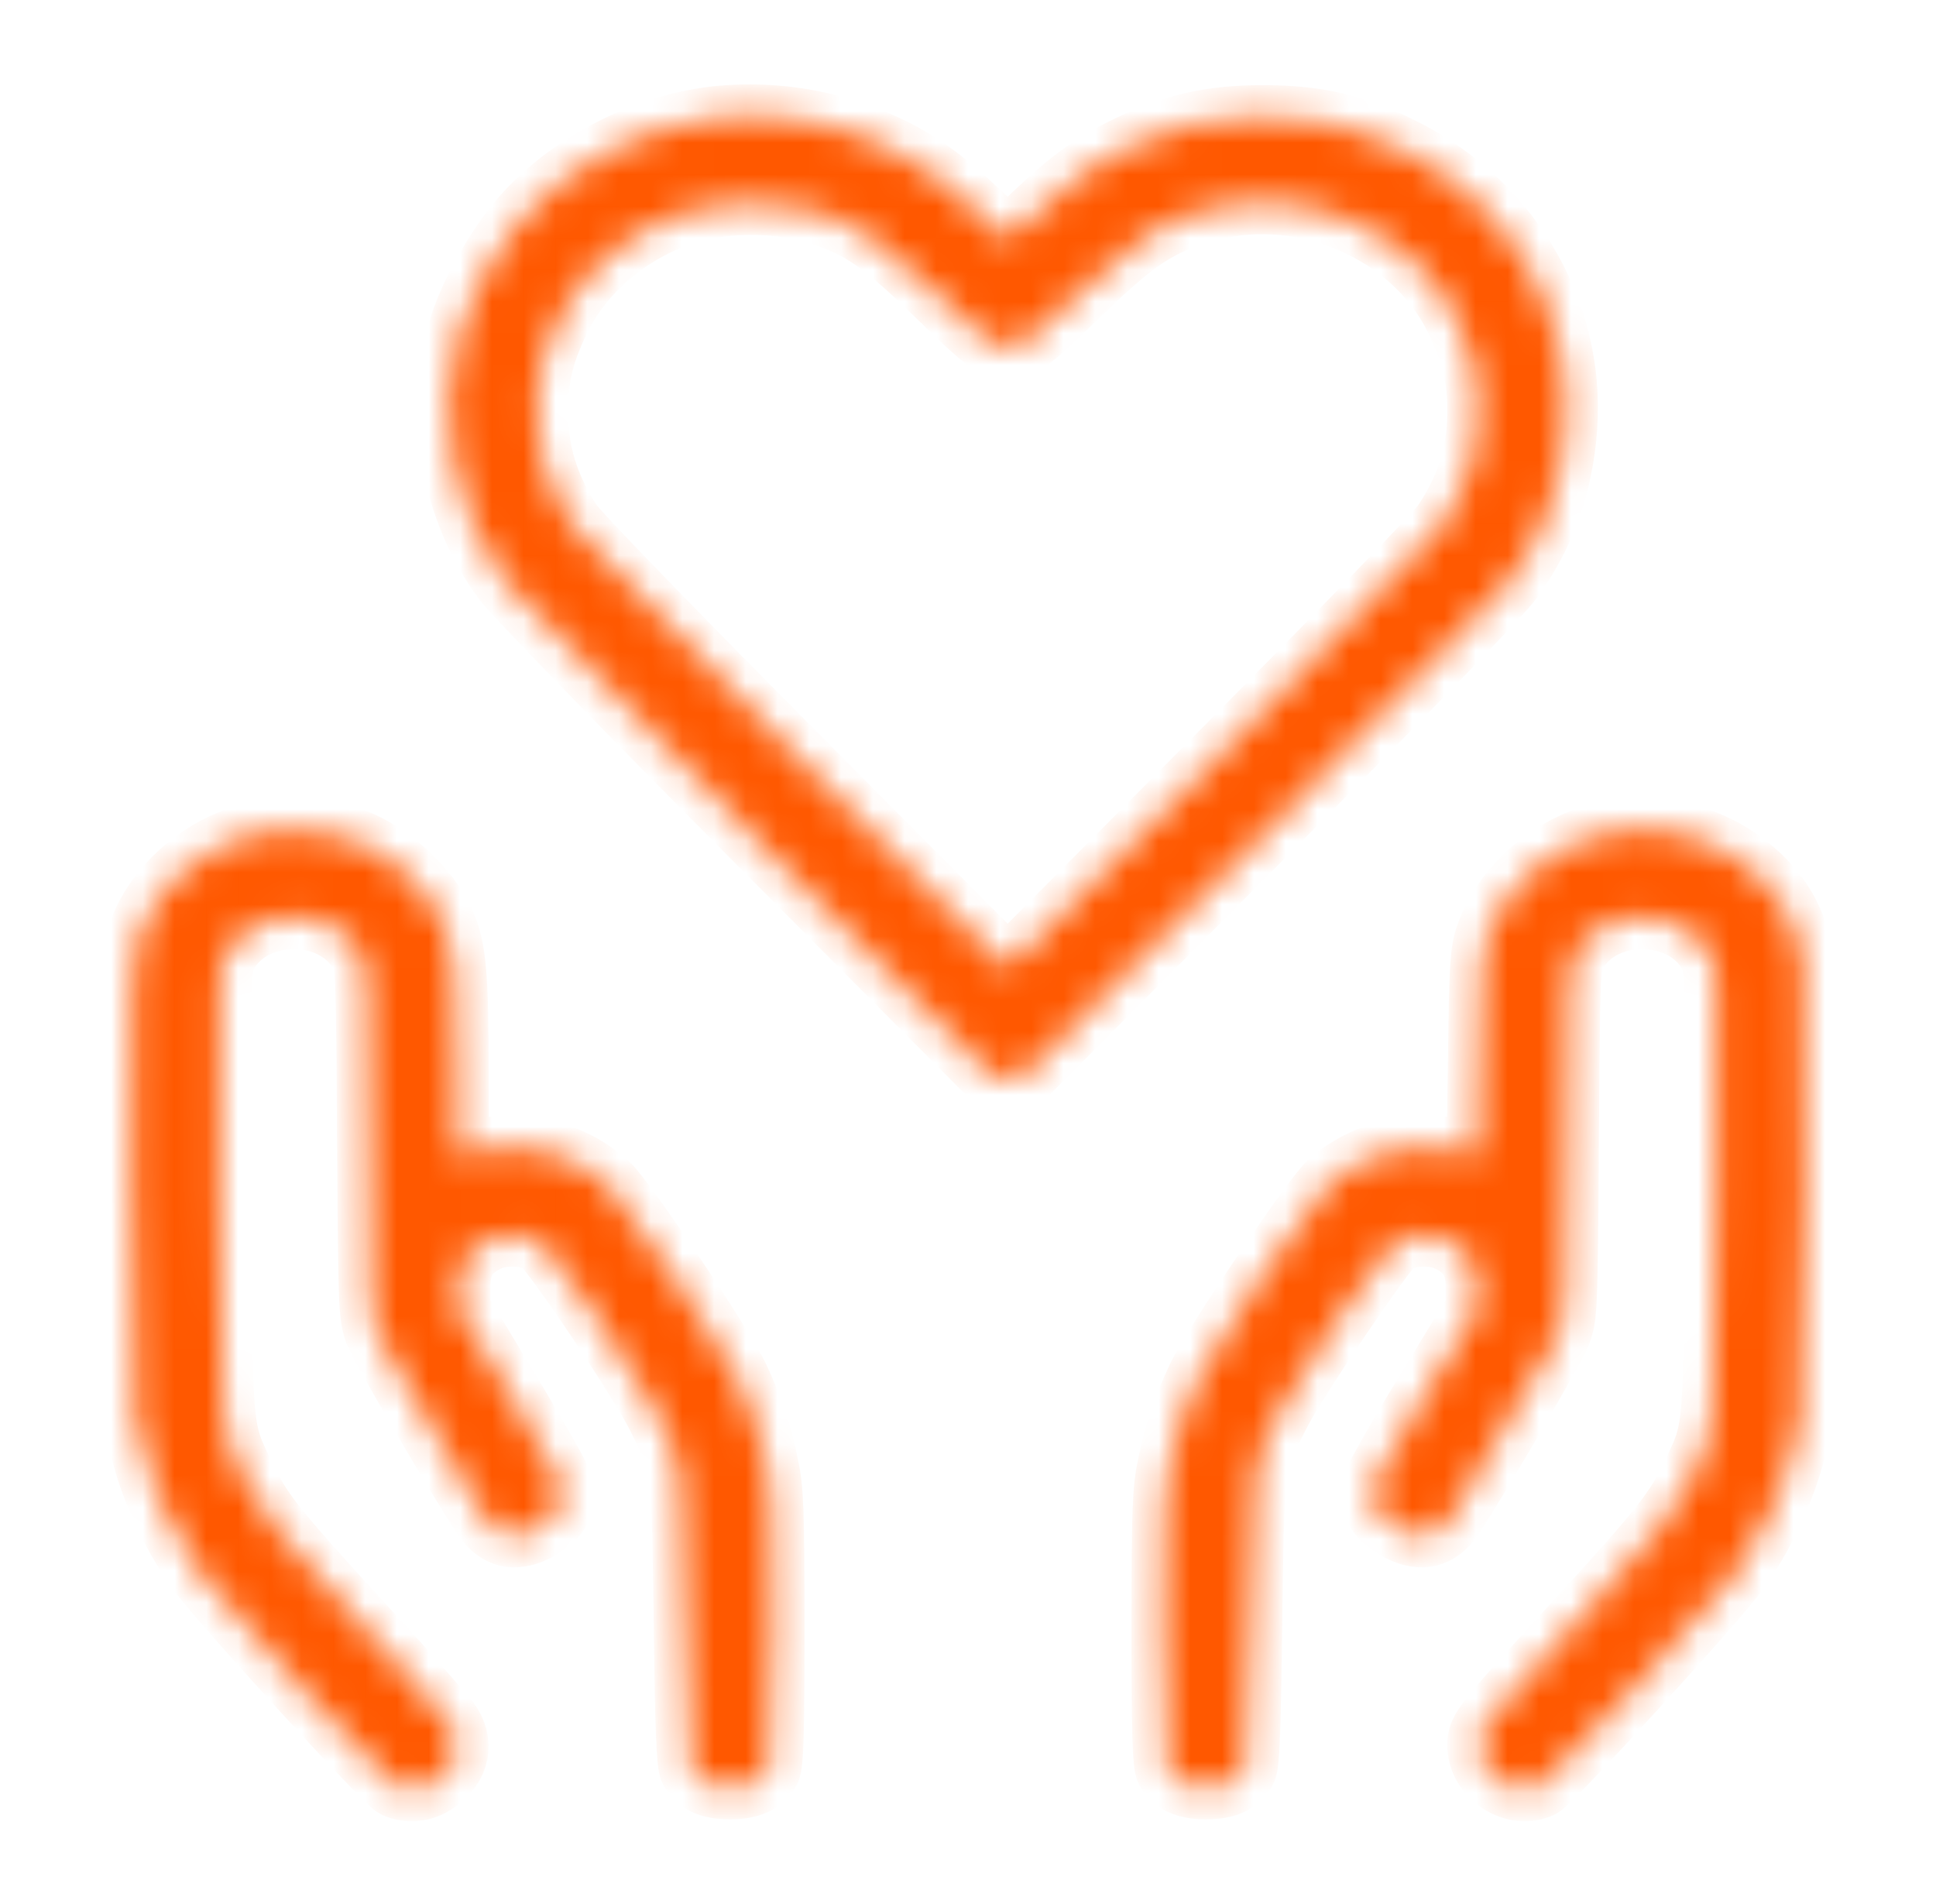 <svg width="61" height="60" viewBox="0 0 61 60" fill="none" xmlns="http://www.w3.org/2000/svg">
<mask id="path-1-inside-1_5879_23014" fill="white">
<path fill-rule="evenodd" clip-rule="evenodd" d="M22.65 3.705C20.245 3.95 17.715 5.297 16.273 7.102C15.538 8.022 14.808 9.357 14.51 10.332C13.703 12.977 14.245 16.06 15.908 18.3C16.225 18.725 19.658 22.26 23.858 26.48L31.25 33.907L31.75 33.91H32.25L39.688 26.43C44.233 21.86 47.318 18.677 47.62 18.25C48.598 16.875 49.11 15.522 49.295 13.835C49.713 10.055 47.68 6.445 44.15 4.692C42.67 3.957 41.485 3.682 39.8 3.682C38.173 3.682 37.015 3.942 35.573 4.63C34.485 5.15 33.758 5.672 32.6 6.77L31.75 7.575L30.85 6.725C29.708 5.645 28.94 5.1 27.855 4.59C26.229 3.839 24.433 3.533 22.65 3.705ZM25.363 6.587C26.925 6.995 27.668 7.467 29.45 9.2C31.118 10.82 31.225 10.9 31.755 10.9C32.27 10.9 32.373 10.822 34.1 9.15C35.835 7.47 36.588 6.992 38.138 6.587C41.14 5.807 44.555 7.317 45.873 10.005C46.41 11.095 46.6 11.87 46.6 12.95C46.6 14.28 46.258 15.377 45.488 16.515C45.278 16.825 42.1 20.105 38.428 23.802L31.75 30.525L25.03 23.767C21.07 19.782 18.17 16.787 17.968 16.472C17.22 15.302 16.9 14.247 16.9 12.95C16.9 11.87 17.09 11.095 17.628 10.005C18.413 8.405 20.075 7.085 21.915 6.602C23.05 6.345 24.227 6.34 25.363 6.587ZM8.395 26.202C6.565 26.485 4.9 27.86 4.348 29.55C4.16 30.122 4.15 30.46 4.15 37.1C4.15 42.215 4.183 44.24 4.275 44.77C4.583 46.494 5.274 48.127 6.298 49.547C7.09 50.605 12.16 56.15 12.458 56.285C12.663 56.375 12.888 56.41 13.11 56.386C13.333 56.362 13.545 56.279 13.725 56.147C14.45 55.655 14.603 54.902 14.11 54.24C13.227 53.208 12.322 52.195 11.398 51.2C8.64 48.187 8.225 47.667 7.69 46.55C6.925 44.955 6.96 45.365 6.925 37.527C6.893 30.64 6.895 30.5 7.095 30.11C7.905 28.52 10.588 28.507 11.395 30.09C11.575 30.445 11.588 30.772 11.62 35.957C11.653 41.23 11.663 41.472 11.86 42C12.04 42.475 14.553 46.767 15.263 47.81C15.673 48.415 16.215 48.55 16.88 48.21C17.55 47.865 17.765 47.515 17.715 46.837C17.708 46.72 16.97 45.415 16.078 43.937L14.455 41.25L14.453 40.6C14.45 39.822 14.685 39.412 15.325 39.087C15.833 38.827 16.668 38.865 17.08 39.162C17.463 39.442 20.233 43.572 20.758 44.65C21.535 46.247 21.53 46.207 21.595 51.15C21.635 54.465 21.683 55.605 21.778 55.775C22 56.165 22.37 56.332 23 56.332C23.63 56.332 24 56.165 24.223 55.775C24.32 55.602 24.35 54.58 24.35 51.3C24.348 47.575 24.325 46.945 24.165 46.2C23.974 45.234 23.661 44.297 23.233 43.41C22.738 42.375 19.685 37.837 19.14 37.327C18.643 36.88 18.053 36.547 17.413 36.353C16.773 36.159 16.098 36.107 15.435 36.202C15.07 36.26 14.688 36.352 14.585 36.407C14.408 36.502 14.4 36.402 14.398 33.727C14.395 30.74 14.323 29.902 13.995 29.14C13.495 27.972 12.173 26.785 10.958 26.41C10.126 26.171 9.255 26.101 8.395 26.202ZM50.895 26.202C49.093 26.48 47.43 27.837 46.855 29.5C46.688 29.985 46.66 30.435 46.623 33.272C46.583 36.315 46.573 36.492 46.405 36.402C45.65 36.147 44.841 36.09 44.057 36.238C43.273 36.386 42.541 36.734 41.93 37.247C41.428 37.677 38.278 42.342 37.765 43.417C37.328 44.335 37.065 45.112 36.835 46.2C36.675 46.945 36.653 47.575 36.65 51.3C36.65 54.58 36.68 55.602 36.778 55.775C37 56.165 37.37 56.332 38 56.332C38.63 56.332 39 56.165 39.223 55.775C39.318 55.605 39.363 54.457 39.405 51.1C39.468 46.102 39.46 46.162 40.305 44.5C40.823 43.482 43.583 39.407 43.92 39.162C44.333 38.865 45.168 38.827 45.675 39.087C46.313 39.412 46.55 39.822 46.548 40.6V41.25L45.06 43.7C44.476 44.642 43.917 45.599 43.383 46.57C43.078 47.252 43.325 47.802 44.12 48.21C44.785 48.55 45.328 48.415 45.738 47.81C46.45 46.762 48.96 42.472 49.138 42C49.335 41.472 49.345 41.22 49.38 35.957C49.413 30.777 49.425 30.442 49.608 30.087C50.413 28.507 53.095 28.522 53.905 30.11C54.105 30.5 54.108 30.64 54.075 37.527C54.04 45.327 54.073 44.947 53.345 46.49C52.818 47.61 52.34 48.21 49.65 51.15C46.74 54.327 46.6 54.505 46.6 54.99C46.603 55.952 47.688 56.675 48.543 56.285C48.86 56.14 54.065 50.435 54.765 49.467C55.72 48.102 56.382 46.555 56.71 44.922C56.865 44.14 56.953 31.45 56.813 30.402C56.623 28.985 55.98 27.942 54.78 27.1C53.646 26.318 52.257 25.997 50.895 26.202Z"/>
</mask>
<path fill-rule="evenodd" clip-rule="evenodd" d="M22.65 3.705C20.245 3.95 17.715 5.297 16.273 7.102C15.538 8.022 14.808 9.357 14.51 10.332C13.703 12.977 14.245 16.06 15.908 18.3C16.225 18.725 19.658 22.26 23.858 26.48L31.25 33.907L31.75 33.91H32.25L39.688 26.43C44.233 21.86 47.318 18.677 47.62 18.25C48.598 16.875 49.11 15.522 49.295 13.835C49.713 10.055 47.68 6.445 44.15 4.692C42.67 3.957 41.485 3.682 39.8 3.682C38.173 3.682 37.015 3.942 35.573 4.63C34.485 5.15 33.758 5.672 32.6 6.77L31.75 7.575L30.85 6.725C29.708 5.645 28.94 5.1 27.855 4.59C26.229 3.839 24.433 3.533 22.65 3.705ZM25.363 6.587C26.925 6.995 27.668 7.467 29.45 9.2C31.118 10.82 31.225 10.9 31.755 10.9C32.27 10.9 32.373 10.822 34.1 9.15C35.835 7.47 36.588 6.992 38.138 6.587C41.14 5.807 44.555 7.317 45.873 10.005C46.41 11.095 46.6 11.87 46.6 12.95C46.6 14.28 46.258 15.377 45.488 16.515C45.278 16.825 42.1 20.105 38.428 23.802L31.75 30.525L25.03 23.767C21.07 19.782 18.17 16.787 17.968 16.472C17.22 15.302 16.9 14.247 16.9 12.95C16.9 11.87 17.09 11.095 17.628 10.005C18.413 8.405 20.075 7.085 21.915 6.602C23.05 6.345 24.227 6.34 25.363 6.587ZM8.395 26.202C6.565 26.485 4.9 27.86 4.348 29.55C4.16 30.122 4.15 30.46 4.15 37.1C4.15 42.215 4.183 44.24 4.275 44.77C4.583 46.494 5.274 48.127 6.298 49.547C7.09 50.605 12.16 56.15 12.458 56.285C12.663 56.375 12.888 56.41 13.11 56.386C13.333 56.362 13.545 56.279 13.725 56.147C14.45 55.655 14.603 54.902 14.11 54.24C13.227 53.208 12.322 52.195 11.398 51.2C8.64 48.187 8.225 47.667 7.69 46.55C6.925 44.955 6.96 45.365 6.925 37.527C6.893 30.64 6.895 30.5 7.095 30.11C7.905 28.52 10.588 28.507 11.395 30.09C11.575 30.445 11.588 30.772 11.62 35.957C11.653 41.23 11.663 41.472 11.86 42C12.04 42.475 14.553 46.767 15.263 47.81C15.673 48.415 16.215 48.55 16.88 48.21C17.55 47.865 17.765 47.515 17.715 46.837C17.708 46.72 16.97 45.415 16.078 43.937L14.455 41.25L14.453 40.6C14.45 39.822 14.685 39.412 15.325 39.087C15.833 38.827 16.668 38.865 17.08 39.162C17.463 39.442 20.233 43.572 20.758 44.65C21.535 46.247 21.53 46.207 21.595 51.15C21.635 54.465 21.683 55.605 21.778 55.775C22 56.165 22.37 56.332 23 56.332C23.63 56.332 24 56.165 24.223 55.775C24.32 55.602 24.35 54.58 24.35 51.3C24.348 47.575 24.325 46.945 24.165 46.2C23.974 45.234 23.661 44.297 23.233 43.41C22.738 42.375 19.685 37.837 19.14 37.327C18.643 36.88 18.053 36.547 17.413 36.353C16.773 36.159 16.098 36.107 15.435 36.202C15.07 36.26 14.688 36.352 14.585 36.407C14.408 36.502 14.4 36.402 14.398 33.727C14.395 30.74 14.323 29.902 13.995 29.14C13.495 27.972 12.173 26.785 10.958 26.41C10.126 26.171 9.255 26.101 8.395 26.202ZM50.895 26.202C49.093 26.48 47.43 27.837 46.855 29.5C46.688 29.985 46.66 30.435 46.623 33.272C46.583 36.315 46.573 36.492 46.405 36.402C45.65 36.147 44.841 36.09 44.057 36.238C43.273 36.386 42.541 36.734 41.93 37.247C41.428 37.677 38.278 42.342 37.765 43.417C37.328 44.335 37.065 45.112 36.835 46.2C36.675 46.945 36.653 47.575 36.65 51.3C36.65 54.58 36.68 55.602 36.778 55.775C37 56.165 37.37 56.332 38 56.332C38.63 56.332 39 56.165 39.223 55.775C39.318 55.605 39.363 54.457 39.405 51.1C39.468 46.102 39.46 46.162 40.305 44.5C40.823 43.482 43.583 39.407 43.92 39.162C44.333 38.865 45.168 38.827 45.675 39.087C46.313 39.412 46.55 39.822 46.548 40.6V41.25L45.06 43.7C44.476 44.642 43.917 45.599 43.383 46.57C43.078 47.252 43.325 47.802 44.12 48.21C44.785 48.55 45.328 48.415 45.738 47.81C46.45 46.762 48.96 42.472 49.138 42C49.335 41.472 49.345 41.22 49.38 35.957C49.413 30.777 49.425 30.442 49.608 30.087C50.413 28.507 53.095 28.522 53.905 30.11C54.105 30.5 54.108 30.64 54.075 37.527C54.04 45.327 54.073 44.947 53.345 46.49C52.818 47.61 52.34 48.21 49.65 51.15C46.74 54.327 46.6 54.505 46.6 54.99C46.603 55.952 47.688 56.675 48.543 56.285C48.86 56.14 54.065 50.435 54.765 49.467C55.72 48.102 56.382 46.555 56.71 44.922C56.865 44.14 56.953 31.45 56.813 30.402C56.623 28.985 55.98 27.942 54.78 27.1C53.646 26.318 52.257 25.997 50.895 26.202Z" fill="#FF5800" stroke="#FF5800" stroke-width="2" mask="url(#path-1-inside-1_5879_23014)"/>
</svg>
